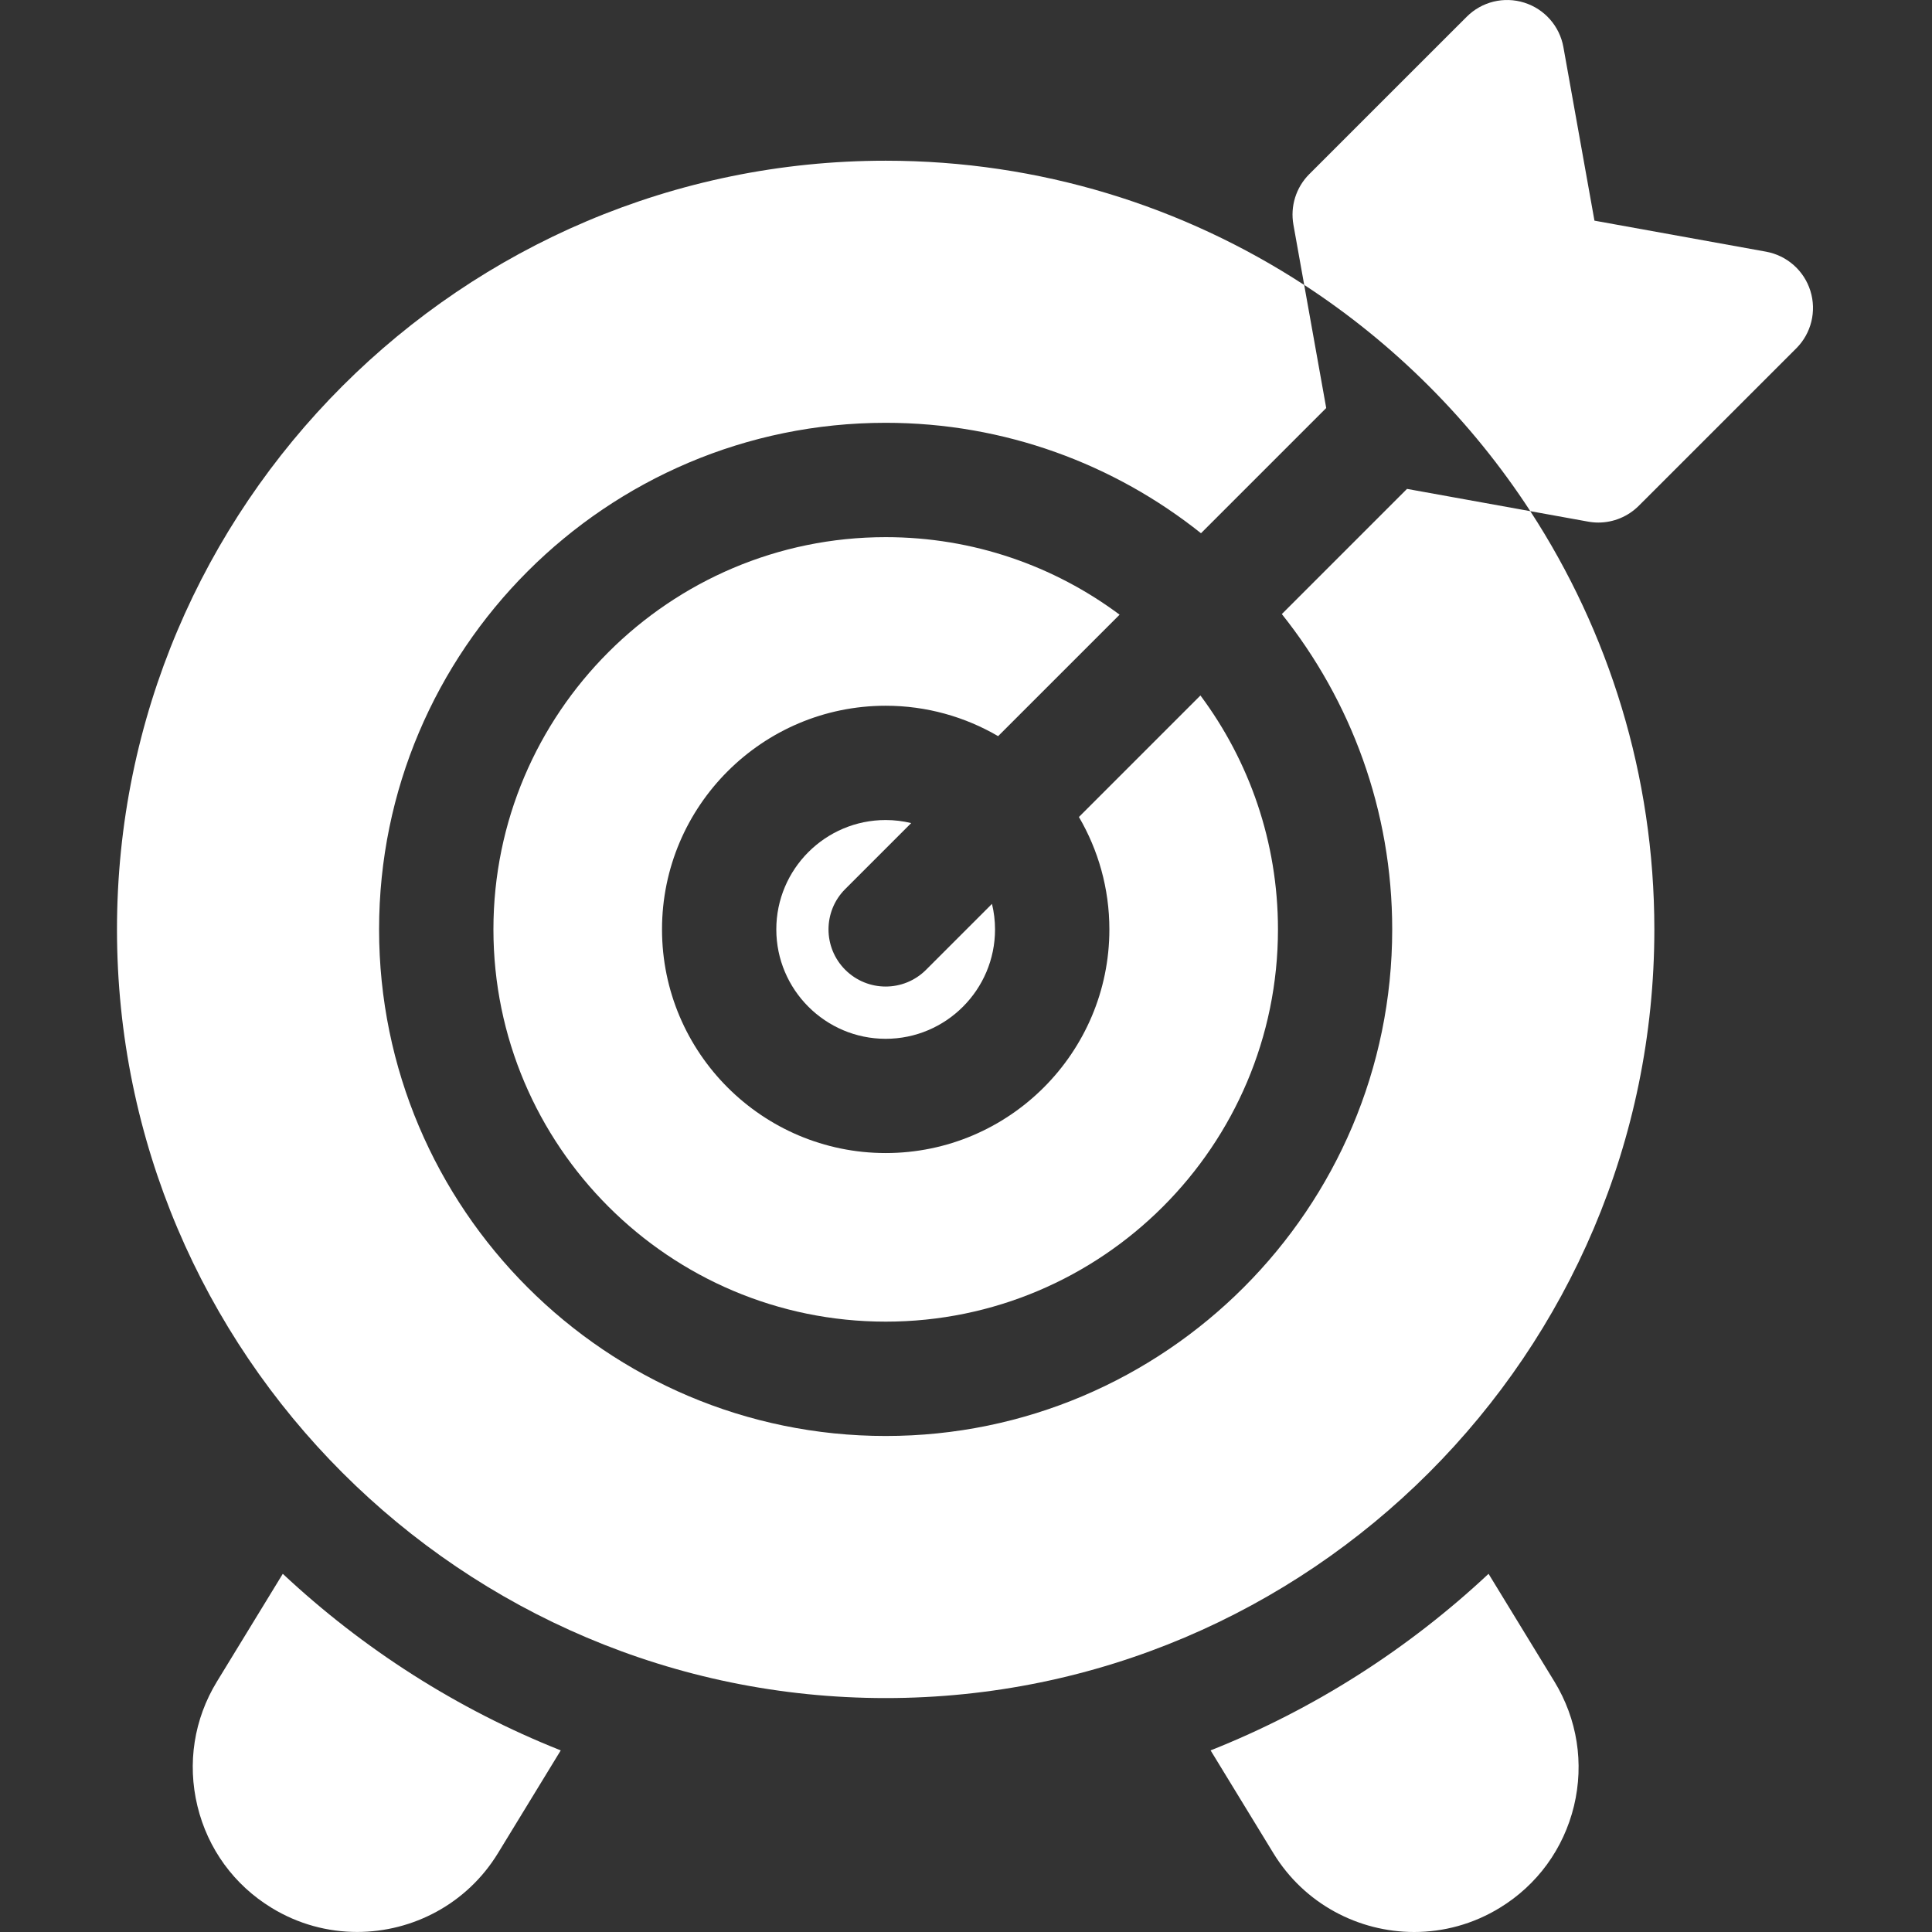 <?xml version="1.0" encoding="UTF-8"?>
<svg xmlns="http://www.w3.org/2000/svg" width="38" height="38" viewBox="0 0 38 38" fill="none">
  <rect x="0" y="0" width="38" height="38" fill="#333333" stroke="none"/>
  <path d="M4.267 33.074C3.816 33.812 3.68 34.681 3.883 35.522C4.086 36.363 4.604 37.075 5.342 37.525C5.868 37.847 6.45 37.999 7.025 37.999C8.117 37.999 9.184 37.448 9.794 36.45L11.029 34.428C8.99 33.618 7.139 32.431 5.562 30.955L4.267 33.074Z" fill="white"></path>
  <path d="M29.278 30.955C27.701 32.431 25.851 33.618 23.811 34.428L25.046 36.45C25.656 37.449 26.723 38 27.815 38C28.39 38 28.972 37.847 29.498 37.525C30.236 37.075 30.754 36.363 30.958 35.522C31.16 34.682 31.024 33.812 30.573 33.074L29.278 30.955Z" fill="white"></path>
  <path d="M25.212 12.078C26.57 13.781 27.383 15.937 27.383 18.28C27.383 23.774 22.913 28.244 17.42 28.244C11.926 28.244 7.456 23.774 7.456 18.28C7.456 12.786 11.926 8.316 17.42 8.316C19.762 8.316 21.919 9.13 23.622 10.488L26.085 8.025L25.652 5.605C23.281 4.06 20.454 3.161 17.42 3.161C9.083 3.161 2.301 9.943 2.301 18.28C2.301 26.617 9.083 33.399 17.42 33.399C25.756 33.399 32.539 26.617 32.539 18.28C32.539 15.249 31.641 12.423 30.099 10.054L27.674 9.616L25.212 12.078Z" fill="white"></path>
  <path d="M17.42 19.404C17.132 19.404 16.845 19.294 16.625 19.075C16.186 18.636 16.186 17.924 16.625 17.486L17.922 16.189C17.761 16.15 17.593 16.129 17.42 16.129C16.234 16.129 15.269 17.094 15.269 18.28C15.269 19.466 16.234 20.432 17.42 20.432C18.606 20.432 19.571 19.466 19.571 18.28C19.571 18.107 19.55 17.939 19.511 17.778L18.214 19.075C17.995 19.294 17.708 19.404 17.42 19.404Z" fill="white"></path>
  <path d="M21.82 18.28C21.82 20.706 19.846 22.679 17.421 22.679C14.995 22.679 13.021 20.706 13.021 18.28C13.021 15.854 14.995 13.881 17.421 13.881C18.226 13.881 18.982 14.1 19.632 14.479L22.021 12.09C20.736 11.132 19.143 10.565 17.421 10.565C13.166 10.565 9.705 14.025 9.705 18.28C9.705 22.535 13.166 25.995 17.421 25.995C21.675 25.995 25.136 22.535 25.136 18.28C25.136 16.557 24.569 14.965 23.611 13.679L21.221 16.069C21.601 16.719 21.82 17.474 21.82 18.28Z" fill="white"></path>
  <path d="M30.099 10.054L31.238 10.26C31.304 10.272 31.371 10.278 31.438 10.278C31.733 10.278 32.019 10.161 32.232 9.949L35.331 6.851C35.626 6.556 35.733 6.12 35.608 5.721C35.483 5.321 35.147 5.025 34.735 4.95L31.361 4.34L30.75 0.926C30.676 0.514 30.379 0.177 29.98 0.052C29.58 -0.074 29.145 0.033 28.849 0.329L25.75 3.427C25.491 3.687 25.375 4.058 25.44 4.42L25.652 5.604C27.426 6.76 28.944 8.279 30.099 10.054Z" fill="white"></path>
</svg>
